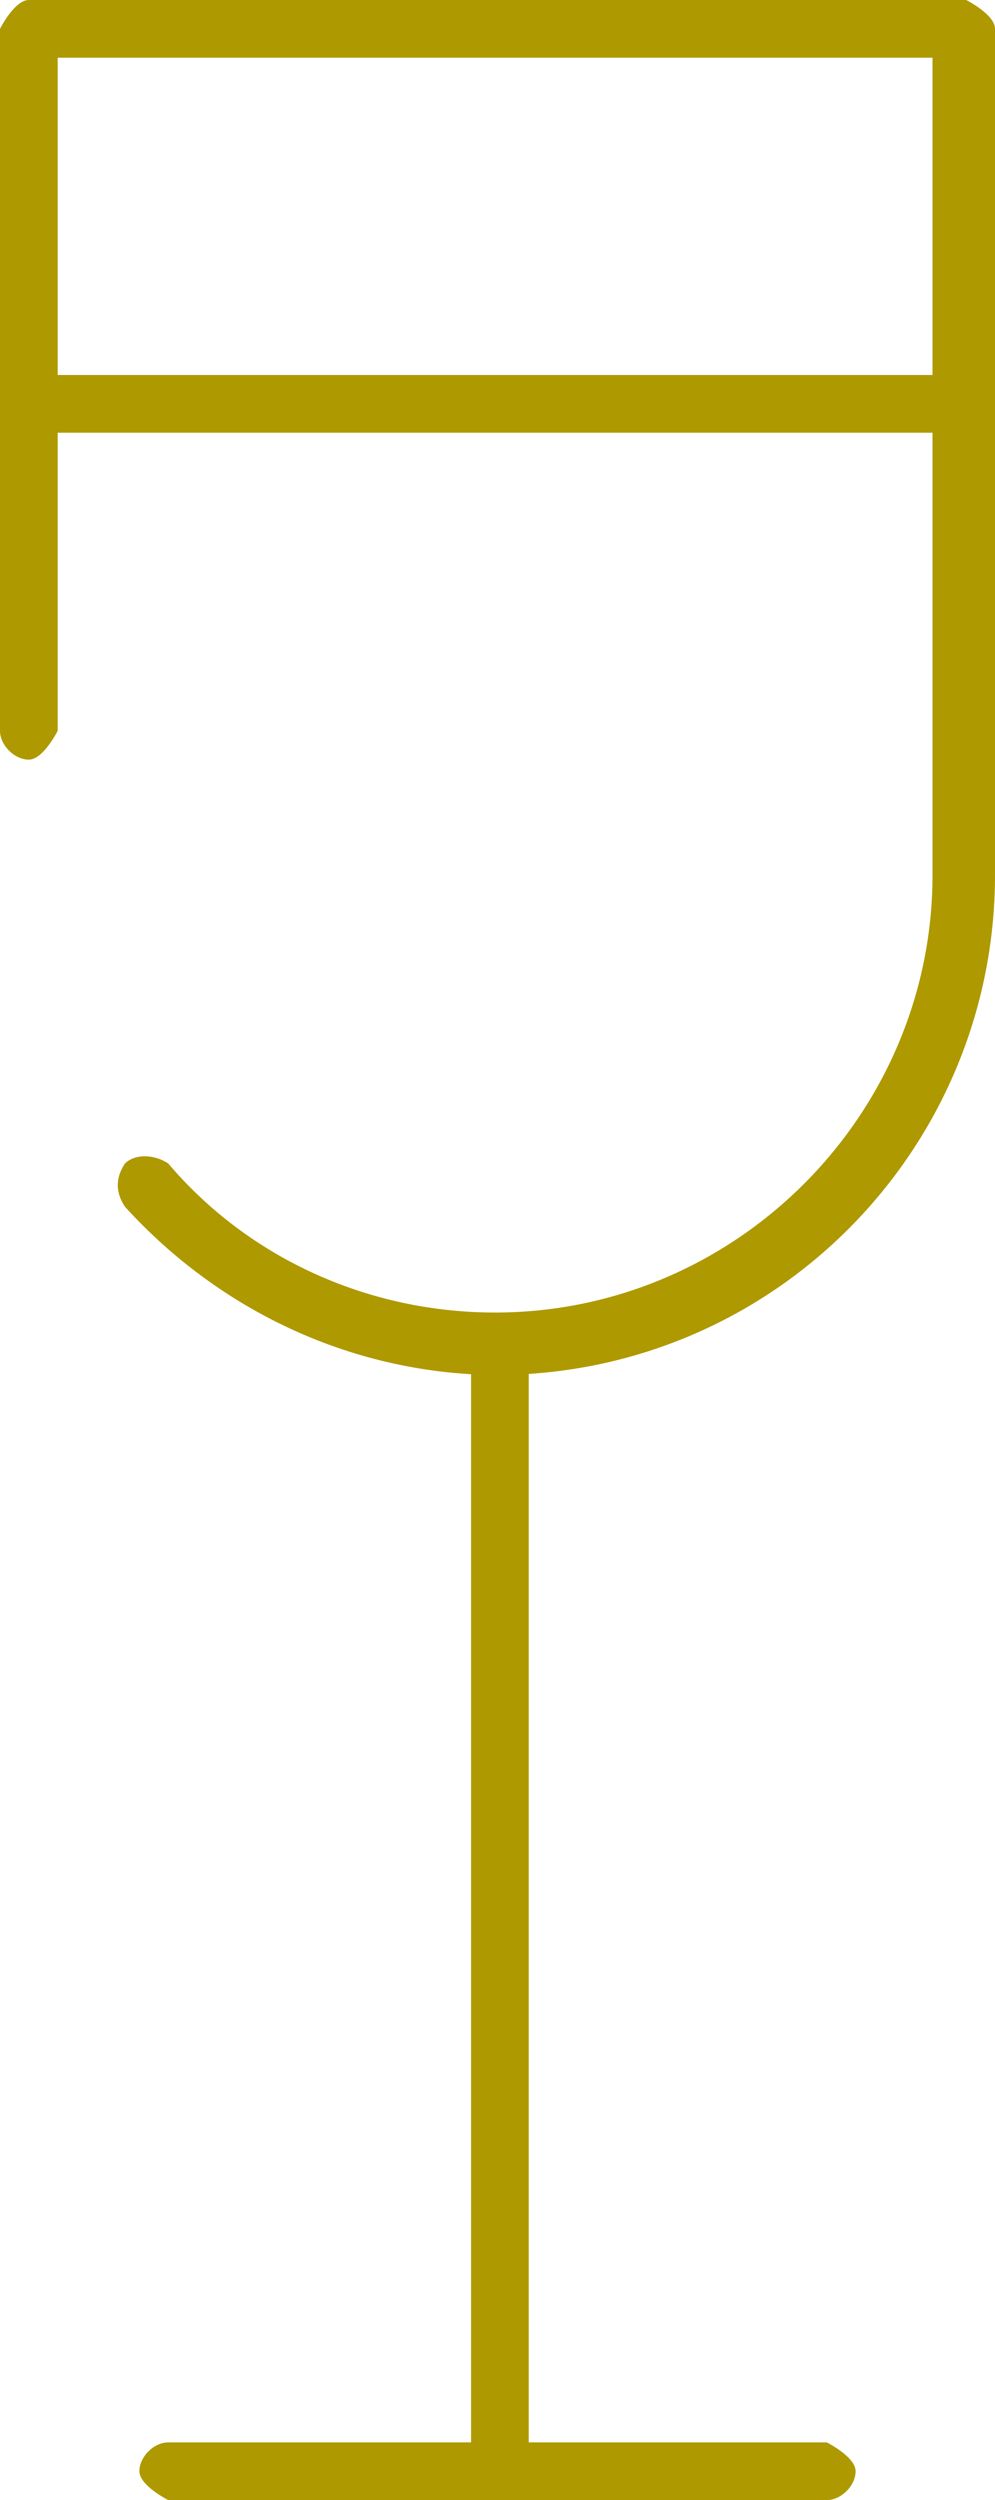 <svg xmlns="http://www.w3.org/2000/svg" id="Ebene_2" data-name="Ebene 2" viewBox="0 0 2.07 5.2"><defs><style>      .cls-1 {        fill: #af9900;      }    </style></defs><g id="Layer_1" data-name="Layer 1"><g><path class="cls-1" d="M1.72,5.2H.35s-.06-.03-.06-.06.03-.06.06-.06h1.37s.06.03.06.06-.03.06-.06.06Z"></path><path class="cls-1" d="M1.04,2.86c-.3,0-.58-.13-.78-.35-.02-.03-.02-.06,0-.09.02-.02.06-.02.09,0,.17.2.42.31.68.31.5,0,.91-.41.91-.91V.12H.12v1.4s-.03.06-.06.06-.06-.03-.06-.06V.06s.03-.06.06-.06h1.95s.06.03.06.06v1.76c0,.57-.46,1.04-1.04,1.04Z"></path><path class="cls-1" d="M1.04,5.2s-.06-.03-.06-.06v-2.34s.03-.06.06-.06.06.03.06.06v2.34s-.03.06-.06.06Z"></path><path class="cls-1" d="M2.01.9H.06s-.06-.03-.06-.06.03-.06.06-.06h1.95s.06.03.06.06-.03.06-.06.06Z"></path></g></g></svg>
